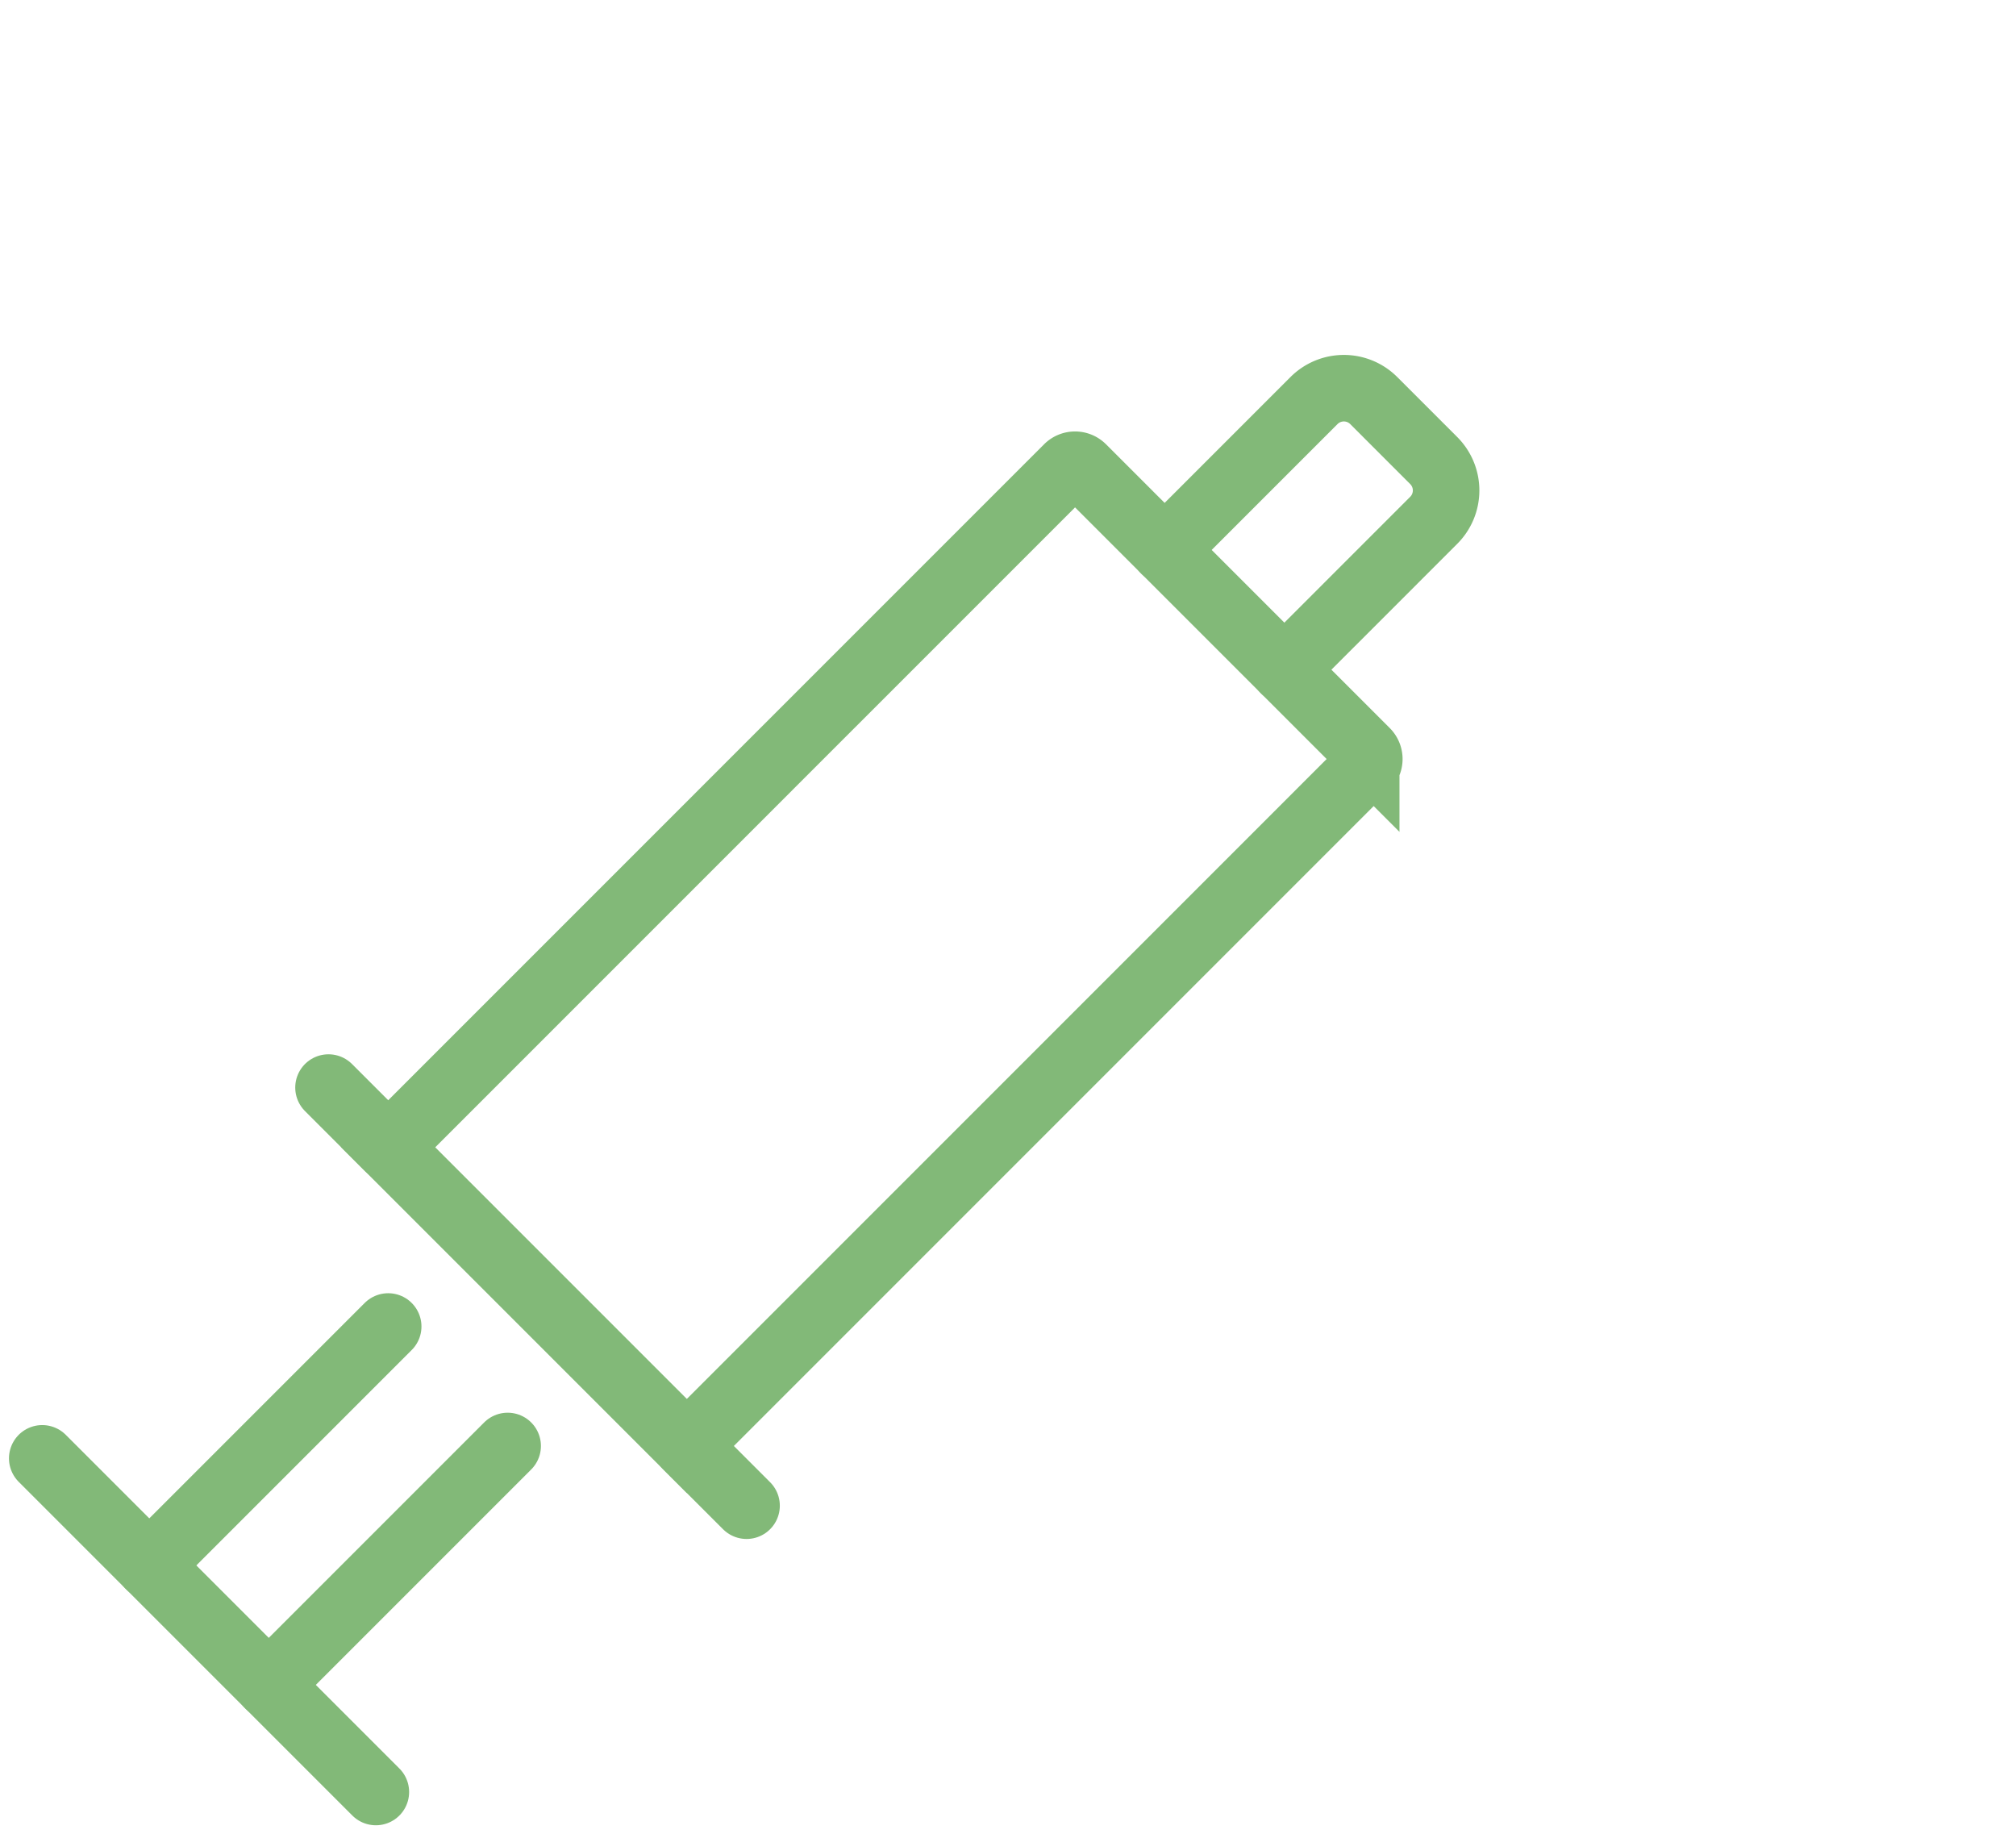<svg id="Gruppe_756" data-name="Gruppe 756" xmlns="http://www.w3.org/2000/svg" xmlns:xlink="http://www.w3.org/1999/xlink" width="60.615" height="55.142" viewBox="0 0 60.615 55.142">
  <defs>
    <clipPath id="clip-path">
      <rect id="Rechteck_1191" data-name="Rechteck 1191" width="60.615" height="55.142" fill="none" stroke="#82b978" stroke-width="2"/>
    </clipPath>
  </defs>
  <g id="Gruppe_755" data-name="Gruppe 755" clip-path="url(#clip-path)">
    <path id="Pfad_284" data-name="Pfad 284" d="M220.617,78.4l4.489-4.489a1.27,1.27,0,0,1,1.8,0l1.8,1.8a1.27,1.27,0,0,1,0,1.8l-4.489,4.489" transform="translate(-185.6 -61.867)" fill="none" stroke="#82b978" stroke-linecap="round" stroke-miterlimit="10" stroke-width="2"/>
    <path id="Pfad_285" data-name="Pfad 285" d="M82.518,117.524l-8.979-8.979L93.966,88.118a.317.317,0,0,1,.449,0l8.53,8.53a.317.317,0,0,1,0,.449Z" transform="translate(-61.867 -74.054)" fill="none" stroke="#82b978" stroke-linecap="round" stroke-miterlimit="10" stroke-width="2"/>
    <line id="Linie_25" data-name="Linie 25" x1="7.183" y2="7.183" transform="translate(4.489 39.878)" fill="none" stroke="#82b978" stroke-linecap="round" stroke-miterlimit="10" stroke-width="2"/>
    <line id="Linie_26" data-name="Linie 26" x1="7.183" y2="7.183" transform="translate(8.081 43.47)" fill="none" stroke="#82b978" stroke-linecap="round" stroke-miterlimit="10" stroke-width="2"/>
    <line id="Linie_27" data-name="Linie 27" x1="10.031" y1="10.031" transform="translate(1.27 43.842)" fill="none" stroke="#82b978" stroke-linecap="round" stroke-miterlimit="10" stroke-width="2"/>
    <line id="Linie_28" data-name="Linie 28" x2="1.796" y2="1.796" transform="translate(9.877 32.695)" fill="none" stroke="#82b978" stroke-linecap="round" stroke-miterlimit="10" stroke-width="2"/>
    <line id="Linie_29" data-name="Linie 29" x2="1.796" y2="1.796" transform="translate(20.651 43.47)" fill="none" stroke="#82b978" stroke-linecap="round" stroke-miterlimit="10" stroke-width="2"/>
  </g>
</svg>
